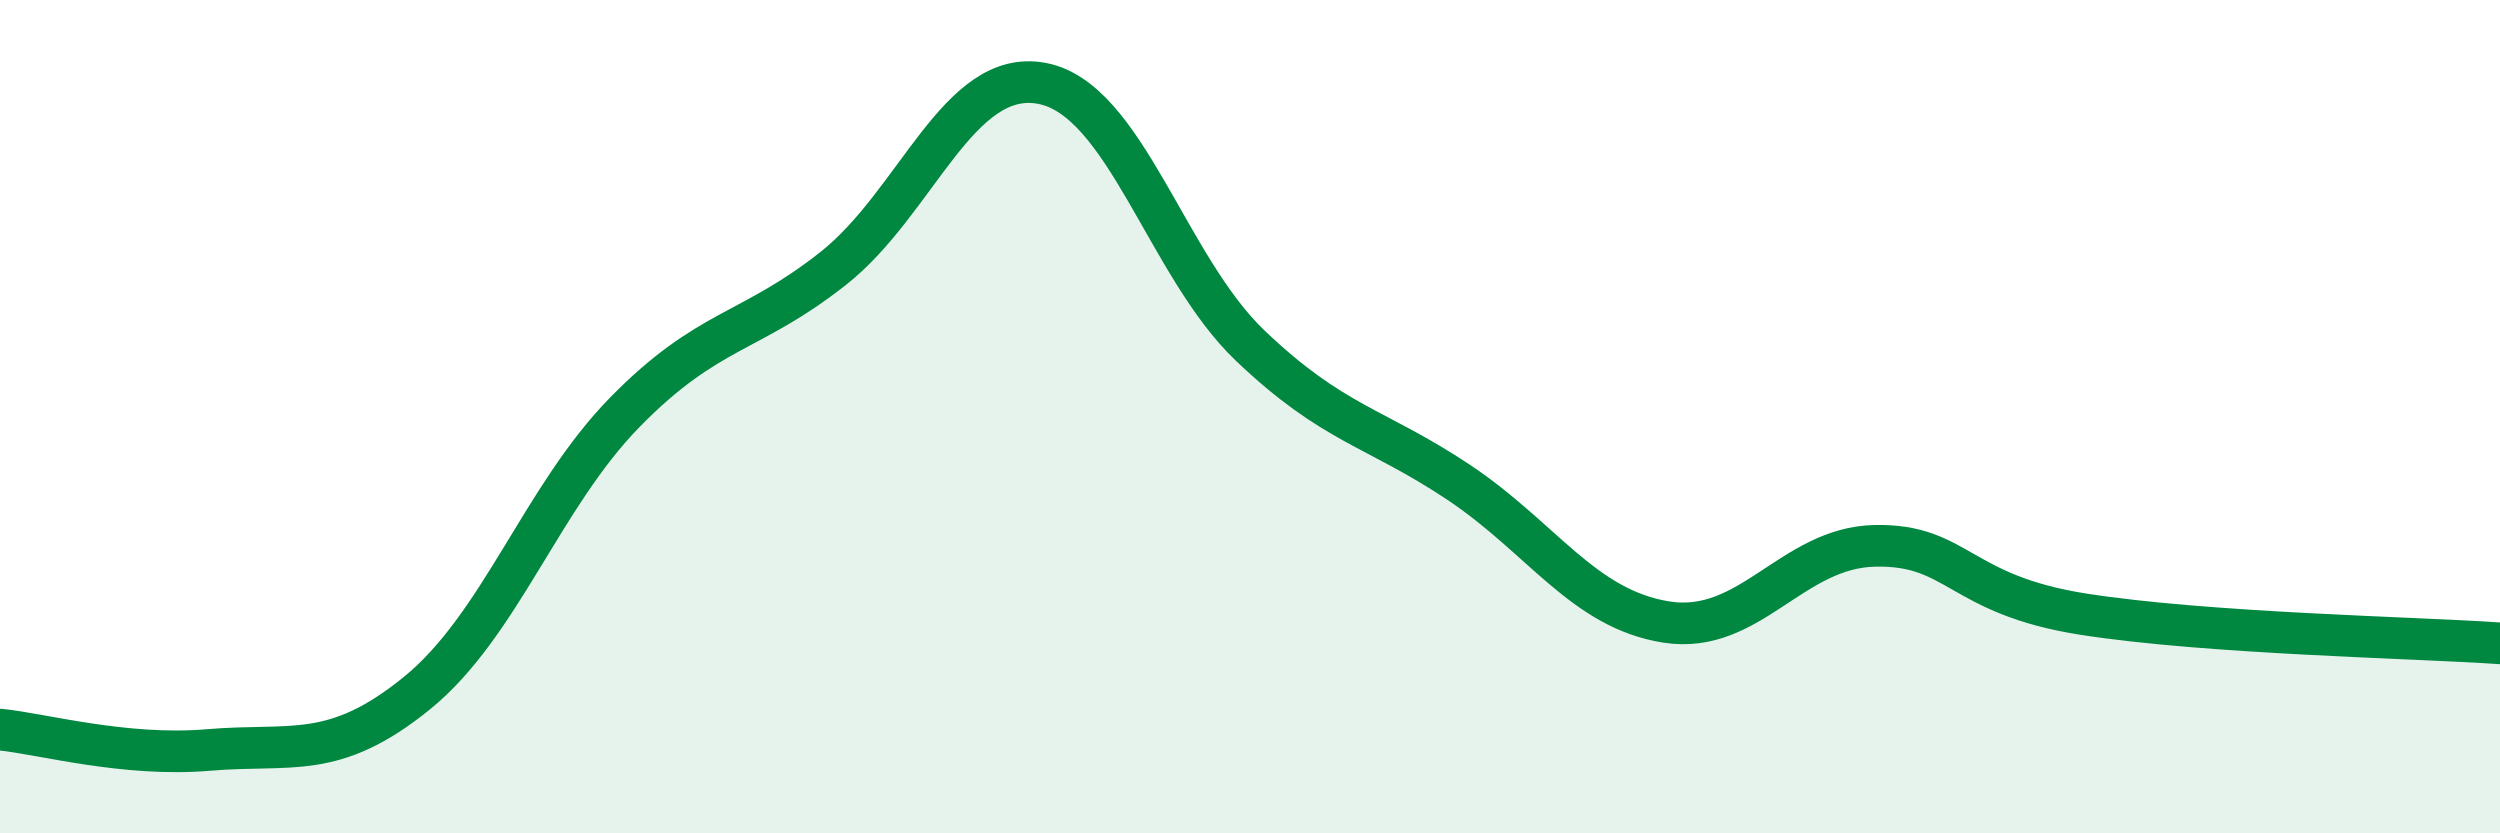 
    <svg width="60" height="20" viewBox="0 0 60 20" xmlns="http://www.w3.org/2000/svg">
      <path
        d="M 0,17.51 C 1,17.61 3,18.17 5,18 C 7,17.83 8,18.26 10,16.64 C 12,15.02 13,11.93 15,9.89 C 17,7.85 18,8.02 20,6.44 C 22,4.86 23,1.63 25,2 C 27,2.37 28,6.38 30,8.29 C 32,10.2 33,10.24 35,11.57 C 37,12.9 38,14.62 40,14.93 C 42,15.24 43,13.14 45,13.1 C 47,13.06 47,14.27 50,14.74 C 53,15.21 58,15.3 60,15.44L60 20L0 20Z"
        fill="#008740"
        opacity="0.1"
        stroke-linecap="round"
        stroke-linejoin="round"
      />
      <path
        d="M 0,17.51 C 1,17.61 3,18.17 5,18 C 7,17.83 8,18.26 10,16.64 C 12,15.02 13,11.93 15,9.89 C 17,7.85 18,8.02 20,6.44 C 22,4.86 23,1.63 25,2 C 27,2.37 28,6.38 30,8.29 C 32,10.2 33,10.24 35,11.57 C 37,12.9 38,14.62 40,14.93 C 42,15.24 43,13.14 45,13.1 C 47,13.06 47,14.27 50,14.74 C 53,15.21 58,15.3 60,15.44"
        stroke="#008740"
        stroke-width="1"
        fill="none"
        stroke-linecap="round"
        stroke-linejoin="round"
      />
    </svg>
  